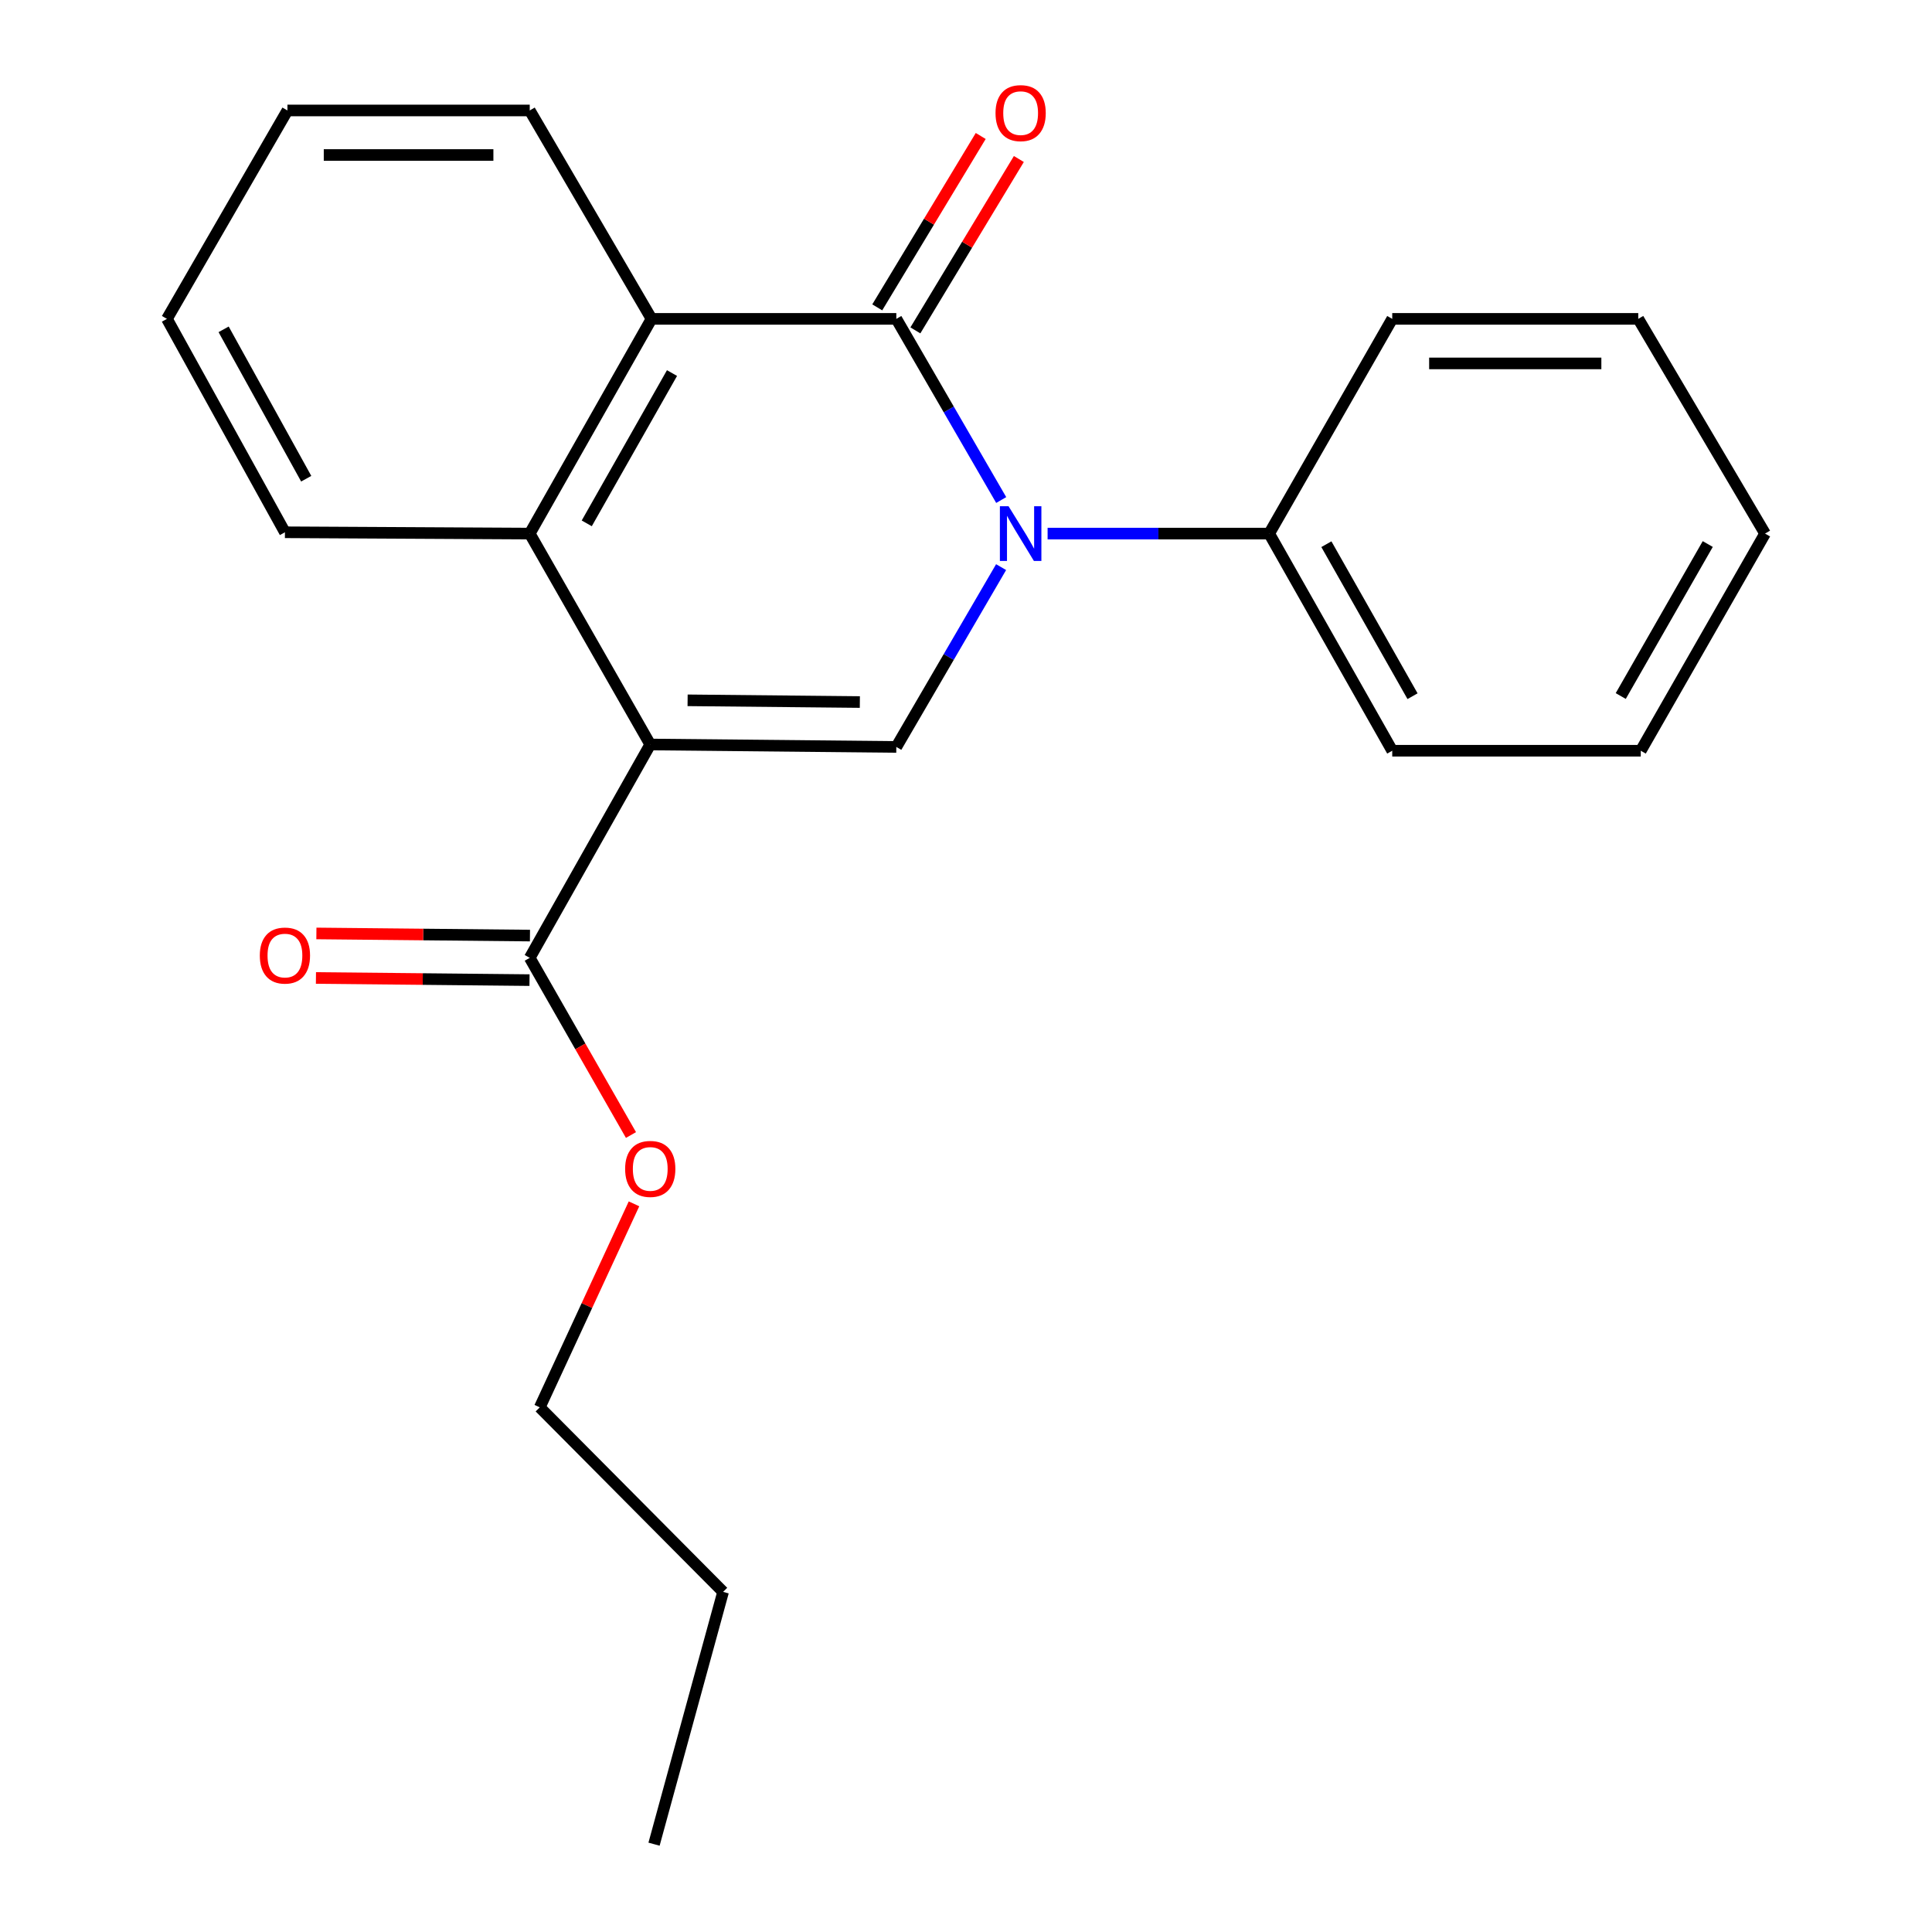 <?xml version='1.0' encoding='iso-8859-1'?>
<svg version='1.1' baseProfile='full'
              xmlns='http://www.w3.org/2000/svg'
                      xmlns:rdkit='http://www.rdkit.org/xml'
                      xmlns:xlink='http://www.w3.org/1999/xlink'
                  xml:space='preserve'
width='1000px' height='1000px' viewBox='0 0 1000 1000'>
<!-- END OF HEADER -->
<rect style='opacity:1.0;fill:#FFFFFF;stroke:none' width='1000' height='1000' x='0' y='0'> </rect>
<path class='bond-2' d='M 336.567,385.349 L 463.932,386.617' style='fill:none;fill-rule:evenodd;stroke:#000000;stroke-width:6px;stroke-linecap:butt;stroke-linejoin:miter;stroke-opacity:1' />
<path class='bond-2' d='M 355.901,362.485 L 445.057,363.373' style='fill:none;fill-rule:evenodd;stroke:#000000;stroke-width:6px;stroke-linecap:butt;stroke-linejoin:miter;stroke-opacity:1' />
<path class='bond-3' d='M 336.567,385.349 L 274.191,276.184' style='fill:none;fill-rule:evenodd;stroke:#000000;stroke-width:6px;stroke-linecap:butt;stroke-linejoin:miter;stroke-opacity:1' />
<path class='bond-5' d='M 336.567,385.349 L 274.191,495.781' style='fill:none;fill-rule:evenodd;stroke:#000000;stroke-width:6px;stroke-linecap:butt;stroke-linejoin:miter;stroke-opacity:1' />
<path class='bond-0' d='M 518.168,293.54 L 491.05,340.078' style='fill:none;fill-rule:evenodd;stroke:#0000FF;stroke-width:6px;stroke-linecap:butt;stroke-linejoin:miter;stroke-opacity:1' />
<path class='bond-0' d='M 491.05,340.078 L 463.932,386.617' style='fill:none;fill-rule:evenodd;stroke:#000000;stroke-width:6px;stroke-linecap:butt;stroke-linejoin:miter;stroke-opacity:1' />
<path class='bond-6' d='M 542.237,276.184 L 599.581,276.184' style='fill:none;fill-rule:evenodd;stroke:#0000FF;stroke-width:6px;stroke-linecap:butt;stroke-linejoin:miter;stroke-opacity:1' />
<path class='bond-6' d='M 599.581,276.184 L 656.926,276.184' style='fill:none;fill-rule:evenodd;stroke:#000000;stroke-width:6px;stroke-linecap:butt;stroke-linejoin:miter;stroke-opacity:1' />
<path class='bond-22' d='M 518.223,258.814 L 491.078,211.931' style='fill:none;fill-rule:evenodd;stroke:#0000FF;stroke-width:6px;stroke-linecap:butt;stroke-linejoin:miter;stroke-opacity:1' />
<path class='bond-22' d='M 491.078,211.931 L 463.932,165.047' style='fill:none;fill-rule:evenodd;stroke:#000000;stroke-width:6px;stroke-linecap:butt;stroke-linejoin:miter;stroke-opacity:1' />
<path class='bond-1' d='M 463.932,165.047 L 337.233,165.047' style='fill:none;fill-rule:evenodd;stroke:#000000;stroke-width:6px;stroke-linecap:butt;stroke-linejoin:miter;stroke-opacity:1' />
<path class='bond-7' d='M 473.8,171.006 L 500.579,126.653' style='fill:none;fill-rule:evenodd;stroke:#000000;stroke-width:6px;stroke-linecap:butt;stroke-linejoin:miter;stroke-opacity:1' />
<path class='bond-7' d='M 500.579,126.653 L 527.358,82.301' style='fill:none;fill-rule:evenodd;stroke:#FF0000;stroke-width:6px;stroke-linecap:butt;stroke-linejoin:miter;stroke-opacity:1' />
<path class='bond-7' d='M 454.064,159.089 L 480.843,114.737' style='fill:none;fill-rule:evenodd;stroke:#000000;stroke-width:6px;stroke-linecap:butt;stroke-linejoin:miter;stroke-opacity:1' />
<path class='bond-7' d='M 480.843,114.737 L 507.621,70.385' style='fill:none;fill-rule:evenodd;stroke:#FF0000;stroke-width:6px;stroke-linecap:butt;stroke-linejoin:miter;stroke-opacity:1' />
<path class='bond-4' d='M 274.191,276.184 L 337.233,165.047' style='fill:none;fill-rule:evenodd;stroke:#000000;stroke-width:6px;stroke-linecap:butt;stroke-linejoin:miter;stroke-opacity:1' />
<path class='bond-4' d='M 303.701,270.889 L 347.83,193.093' style='fill:none;fill-rule:evenodd;stroke:#000000;stroke-width:6px;stroke-linecap:butt;stroke-linejoin:miter;stroke-opacity:1' />
<path class='bond-10' d='M 274.191,276.184 L 147.48,275.505' style='fill:none;fill-rule:evenodd;stroke:#000000;stroke-width:6px;stroke-linecap:butt;stroke-linejoin:miter;stroke-opacity:1' />
<path class='bond-11' d='M 337.233,165.047 L 274.191,57.177' style='fill:none;fill-rule:evenodd;stroke:#000000;stroke-width:6px;stroke-linecap:butt;stroke-linejoin:miter;stroke-opacity:1' />
<path class='bond-8' d='M 274.307,484.254 L 219.035,483.701' style='fill:none;fill-rule:evenodd;stroke:#000000;stroke-width:6px;stroke-linecap:butt;stroke-linejoin:miter;stroke-opacity:1' />
<path class='bond-8' d='M 219.035,483.701 L 163.763,483.148' style='fill:none;fill-rule:evenodd;stroke:#FF0000;stroke-width:6px;stroke-linecap:butt;stroke-linejoin:miter;stroke-opacity:1' />
<path class='bond-8' d='M 274.076,507.308 L 218.804,506.755' style='fill:none;fill-rule:evenodd;stroke:#000000;stroke-width:6px;stroke-linecap:butt;stroke-linejoin:miter;stroke-opacity:1' />
<path class='bond-8' d='M 218.804,506.755 L 163.532,506.202' style='fill:none;fill-rule:evenodd;stroke:#FF0000;stroke-width:6px;stroke-linecap:butt;stroke-linejoin:miter;stroke-opacity:1' />
<path class='bond-9' d='M 274.191,495.781 L 300.39,541.632' style='fill:none;fill-rule:evenodd;stroke:#000000;stroke-width:6px;stroke-linecap:butt;stroke-linejoin:miter;stroke-opacity:1' />
<path class='bond-9' d='M 300.39,541.632 L 326.589,587.482' style='fill:none;fill-rule:evenodd;stroke:#FF0000;stroke-width:6px;stroke-linecap:butt;stroke-linejoin:miter;stroke-opacity:1' />
<path class='bond-12' d='M 656.926,276.184 L 720.621,388.576' style='fill:none;fill-rule:evenodd;stroke:#000000;stroke-width:6px;stroke-linecap:butt;stroke-linejoin:miter;stroke-opacity:1' />
<path class='bond-12' d='M 686.538,281.676 L 731.125,360.35' style='fill:none;fill-rule:evenodd;stroke:#000000;stroke-width:6px;stroke-linecap:butt;stroke-linejoin:miter;stroke-opacity:1' />
<path class='bond-13' d='M 656.926,276.184 L 720.621,165.047' style='fill:none;fill-rule:evenodd;stroke:#000000;stroke-width:6px;stroke-linecap:butt;stroke-linejoin:miter;stroke-opacity:1' />
<path class='bond-14' d='M 328.157,623.108 L 303.768,675.775' style='fill:none;fill-rule:evenodd;stroke:#FF0000;stroke-width:6px;stroke-linecap:butt;stroke-linejoin:miter;stroke-opacity:1' />
<path class='bond-14' d='M 303.768,675.775 L 279.379,728.442' style='fill:none;fill-rule:evenodd;stroke:#000000;stroke-width:6px;stroke-linecap:butt;stroke-linejoin:miter;stroke-opacity:1' />
<path class='bond-17' d='M 147.48,275.505 L 86.41,165.047' style='fill:none;fill-rule:evenodd;stroke:#000000;stroke-width:6px;stroke-linecap:butt;stroke-linejoin:miter;stroke-opacity:1' />
<path class='bond-17' d='M 158.496,247.782 L 115.747,170.461' style='fill:none;fill-rule:evenodd;stroke:#000000;stroke-width:6px;stroke-linecap:butt;stroke-linejoin:miter;stroke-opacity:1' />
<path class='bond-23' d='M 274.191,57.177 L 148.773,57.177' style='fill:none;fill-rule:evenodd;stroke:#000000;stroke-width:6px;stroke-linecap:butt;stroke-linejoin:miter;stroke-opacity:1' />
<path class='bond-23' d='M 255.379,80.231 L 167.586,80.231' style='fill:none;fill-rule:evenodd;stroke:#000000;stroke-width:6px;stroke-linecap:butt;stroke-linejoin:miter;stroke-opacity:1' />
<path class='bond-19' d='M 720.621,388.576 L 849.254,388.576' style='fill:none;fill-rule:evenodd;stroke:#000000;stroke-width:6px;stroke-linecap:butt;stroke-linejoin:miter;stroke-opacity:1' />
<path class='bond-20' d='M 720.621,165.047 L 847.961,165.047' style='fill:none;fill-rule:evenodd;stroke:#000000;stroke-width:6px;stroke-linecap:butt;stroke-linejoin:miter;stroke-opacity:1' />
<path class='bond-20' d='M 739.722,188.102 L 828.86,188.102' style='fill:none;fill-rule:evenodd;stroke:#000000;stroke-width:6px;stroke-linecap:butt;stroke-linejoin:miter;stroke-opacity:1' />
<path class='bond-15' d='M 279.379,728.442 L 374.275,823.953' style='fill:none;fill-rule:evenodd;stroke:#000000;stroke-width:6px;stroke-linecap:butt;stroke-linejoin:miter;stroke-opacity:1' />
<path class='bond-18' d='M 374.275,823.953 L 338.527,954.545' style='fill:none;fill-rule:evenodd;stroke:#000000;stroke-width:6px;stroke-linecap:butt;stroke-linejoin:miter;stroke-opacity:1' />
<path class='bond-16' d='M 148.773,57.177 L 86.41,165.047' style='fill:none;fill-rule:evenodd;stroke:#000000;stroke-width:6px;stroke-linecap:butt;stroke-linejoin:miter;stroke-opacity:1' />
<path class='bond-24' d='M 849.254,388.576 L 913.59,276.184' style='fill:none;fill-rule:evenodd;stroke:#000000;stroke-width:6px;stroke-linecap:butt;stroke-linejoin:miter;stroke-opacity:1' />
<path class='bond-24' d='M 838.896,360.264 L 883.931,281.59' style='fill:none;fill-rule:evenodd;stroke:#000000;stroke-width:6px;stroke-linecap:butt;stroke-linejoin:miter;stroke-opacity:1' />
<path class='bond-21' d='M 847.961,165.047 L 913.59,276.184' style='fill:none;fill-rule:evenodd;stroke:#000000;stroke-width:6px;stroke-linecap:butt;stroke-linejoin:miter;stroke-opacity:1' />
<path  class='atom-1' d='M 522.021 262.024
L 531.301 277.024
Q 532.221 278.504, 533.701 281.184
Q 535.181 283.864, 535.261 284.024
L 535.261 262.024
L 539.021 262.024
L 539.021 290.344
L 535.141 290.344
L 525.181 273.944
Q 524.021 272.024, 522.781 269.824
Q 521.581 267.624, 521.221 266.944
L 521.221 290.344
L 517.541 290.344
L 517.541 262.024
L 522.021 262.024
' fill='#0000FF'/>
<path  class='atom-8' d='M 515.281 58.55
Q 515.281 51.75, 518.641 47.95
Q 522.001 44.15, 528.281 44.15
Q 534.561 44.15, 537.921 47.95
Q 541.281 51.75, 541.281 58.55
Q 541.281 65.43, 537.881 69.35
Q 534.481 73.23, 528.281 73.23
Q 522.041 73.23, 518.641 69.35
Q 515.281 65.47, 515.281 58.55
M 528.281 70.03
Q 532.601 70.03, 534.921 67.15
Q 537.281 64.23, 537.281 58.55
Q 537.281 52.99, 534.921 50.19
Q 532.601 47.35, 528.281 47.35
Q 523.961 47.35, 521.601 50.15
Q 519.281 52.95, 519.281 58.55
Q 519.281 64.27, 521.601 67.15
Q 523.961 70.03, 528.281 70.03
' fill='#FF0000'/>
<path  class='atom-9' d='M 134.48 494.593
Q 134.48 487.793, 137.84 483.993
Q 141.2 480.193, 147.48 480.193
Q 153.76 480.193, 157.12 483.993
Q 160.48 487.793, 160.48 494.593
Q 160.48 501.473, 157.08 505.393
Q 153.68 509.273, 147.48 509.273
Q 141.24 509.273, 137.84 505.393
Q 134.48 501.513, 134.48 494.593
M 147.48 506.073
Q 151.8 506.073, 154.12 503.193
Q 156.48 500.273, 156.48 494.593
Q 156.48 489.033, 154.12 486.233
Q 151.8 483.393, 147.48 483.393
Q 143.16 483.393, 140.8 486.193
Q 138.48 488.993, 138.48 494.593
Q 138.48 500.313, 140.8 503.193
Q 143.16 506.073, 147.48 506.073
' fill='#FF0000'/>
<path  class='atom-10' d='M 323.567 605.025
Q 323.567 598.225, 326.927 594.425
Q 330.287 590.625, 336.567 590.625
Q 342.847 590.625, 346.207 594.425
Q 349.567 598.225, 349.567 605.025
Q 349.567 611.905, 346.167 615.825
Q 342.767 619.705, 336.567 619.705
Q 330.327 619.705, 326.927 615.825
Q 323.567 611.945, 323.567 605.025
M 336.567 616.505
Q 340.887 616.505, 343.207 613.625
Q 345.567 610.705, 345.567 605.025
Q 345.567 599.465, 343.207 596.665
Q 340.887 593.825, 336.567 593.825
Q 332.247 593.825, 329.887 596.625
Q 327.567 599.425, 327.567 605.025
Q 327.567 610.745, 329.887 613.625
Q 332.247 616.505, 336.567 616.505
' fill='#FF0000'/>
</svg>

